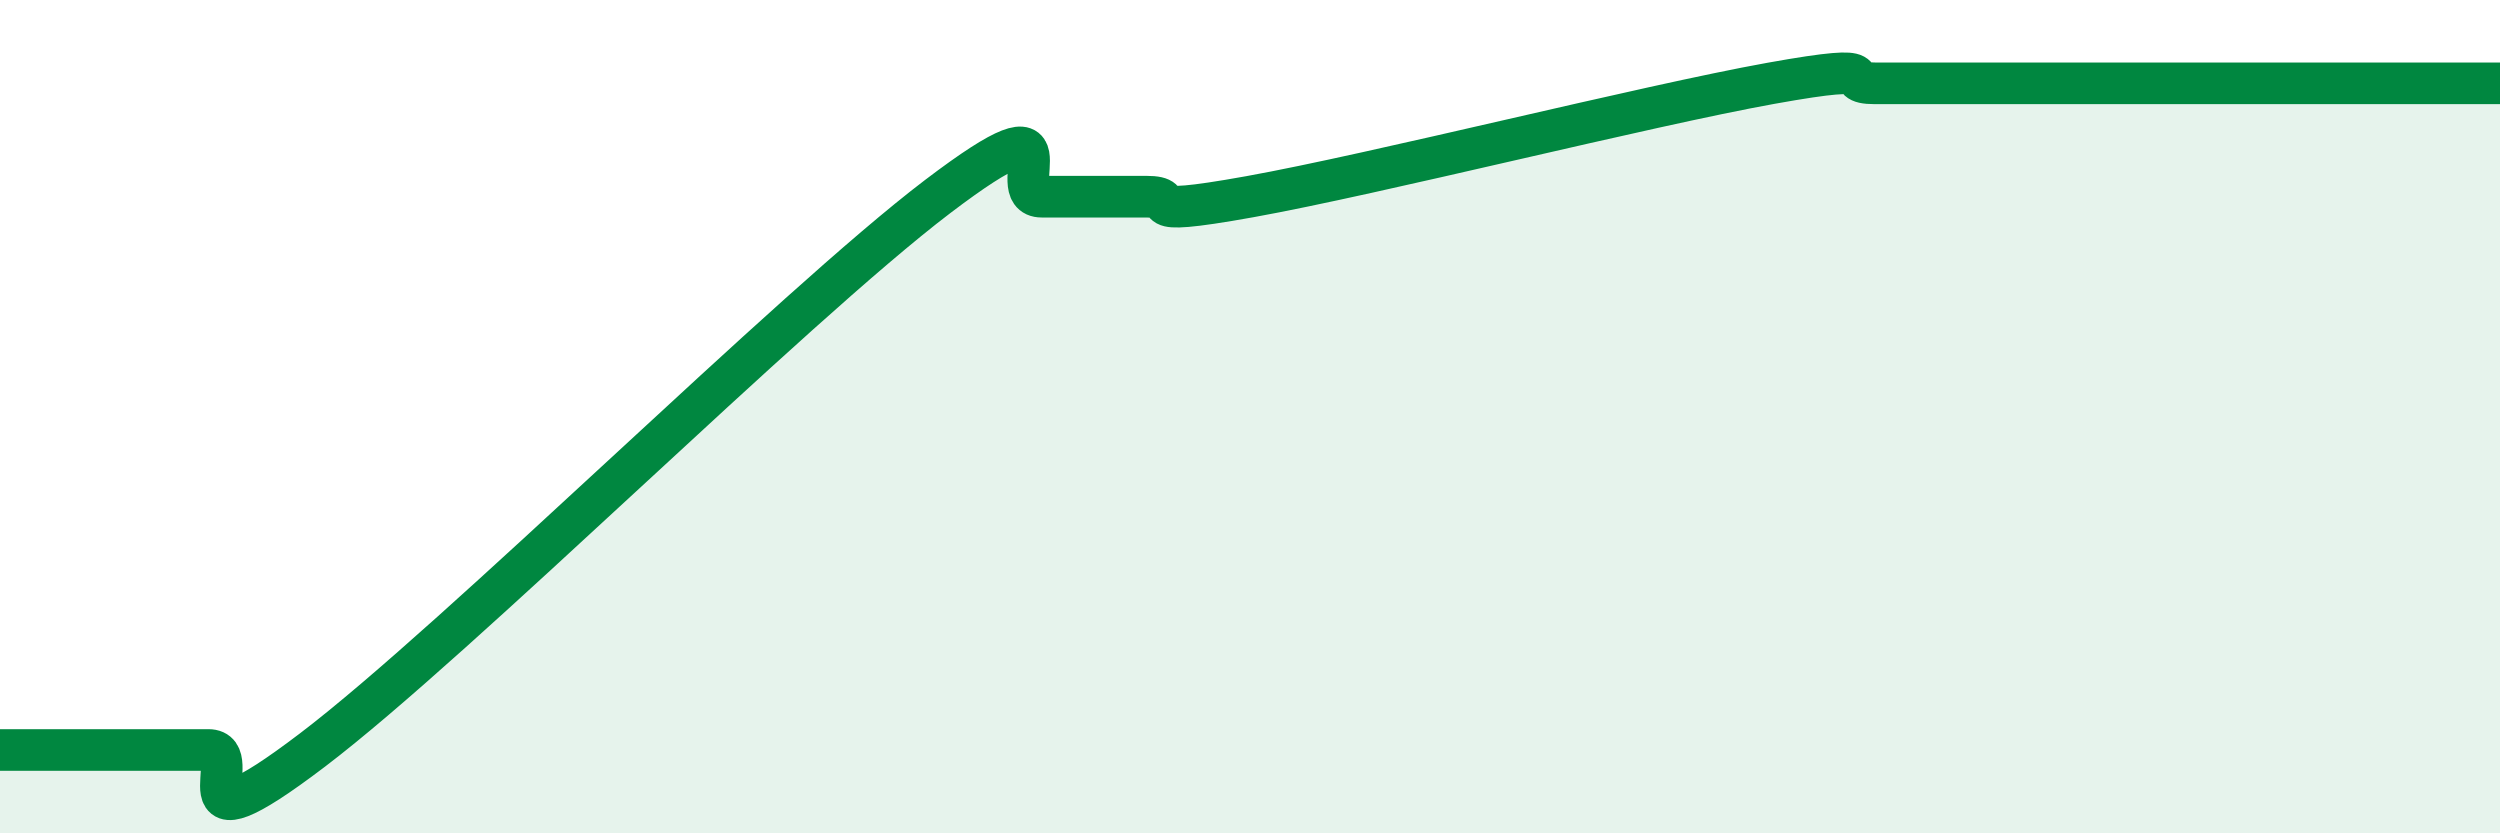 
    <svg width="60" height="20" viewBox="0 0 60 20" xmlns="http://www.w3.org/2000/svg">
      <path
        d="M 0,18 C 0.5,18 1.5,18 2.5,18 C 3.5,18 4,18 5,18 C 6,18 4,20.66 7.5,18 C 11,15.34 19,7.38 22.5,4.72 C 26,2.06 24,4.72 25,4.72 C 26,4.72 26.5,4.72 27.5,4.72 C 28.5,4.72 27,5.26 30,4.72 C 33,4.18 39.5,2.54 42.5,2 C 45.5,1.46 44,2 45,2 C 46,2 46.5,2 47.5,2 C 48.5,2 49,2 50,2 C 51,2 51.5,2 52.5,2 C 53.5,2 53.5,2 55,2 C 56.5,2 59,2 60,2L60 20L0 20Z"
        fill="#008740"
        opacity="0.1"
        stroke-linecap="round"
        stroke-linejoin="round"
      />
      <path
        d="M 0,18 C 0.5,18 1.5,18 2.5,18 C 3.5,18 4,18 5,18 C 6,18 4,20.66 7.5,18 C 11,15.34 19,7.38 22.5,4.72 C 26,2.06 24,4.72 25,4.72 C 26,4.72 26.5,4.72 27.5,4.72 C 28.5,4.72 27,5.26 30,4.72 C 33,4.18 39.5,2.54 42.5,2 C 45.5,1.46 44,2 45,2 C 46,2 46.5,2 47.5,2 C 48.5,2 49,2 50,2 C 51,2 51.5,2 52.5,2 C 53.5,2 53.5,2 55,2 C 56.5,2 59,2 60,2"
        stroke="#008740"
        stroke-width="1"
        fill="none"
        stroke-linecap="round"
        stroke-linejoin="round"
      />
    </svg>
  